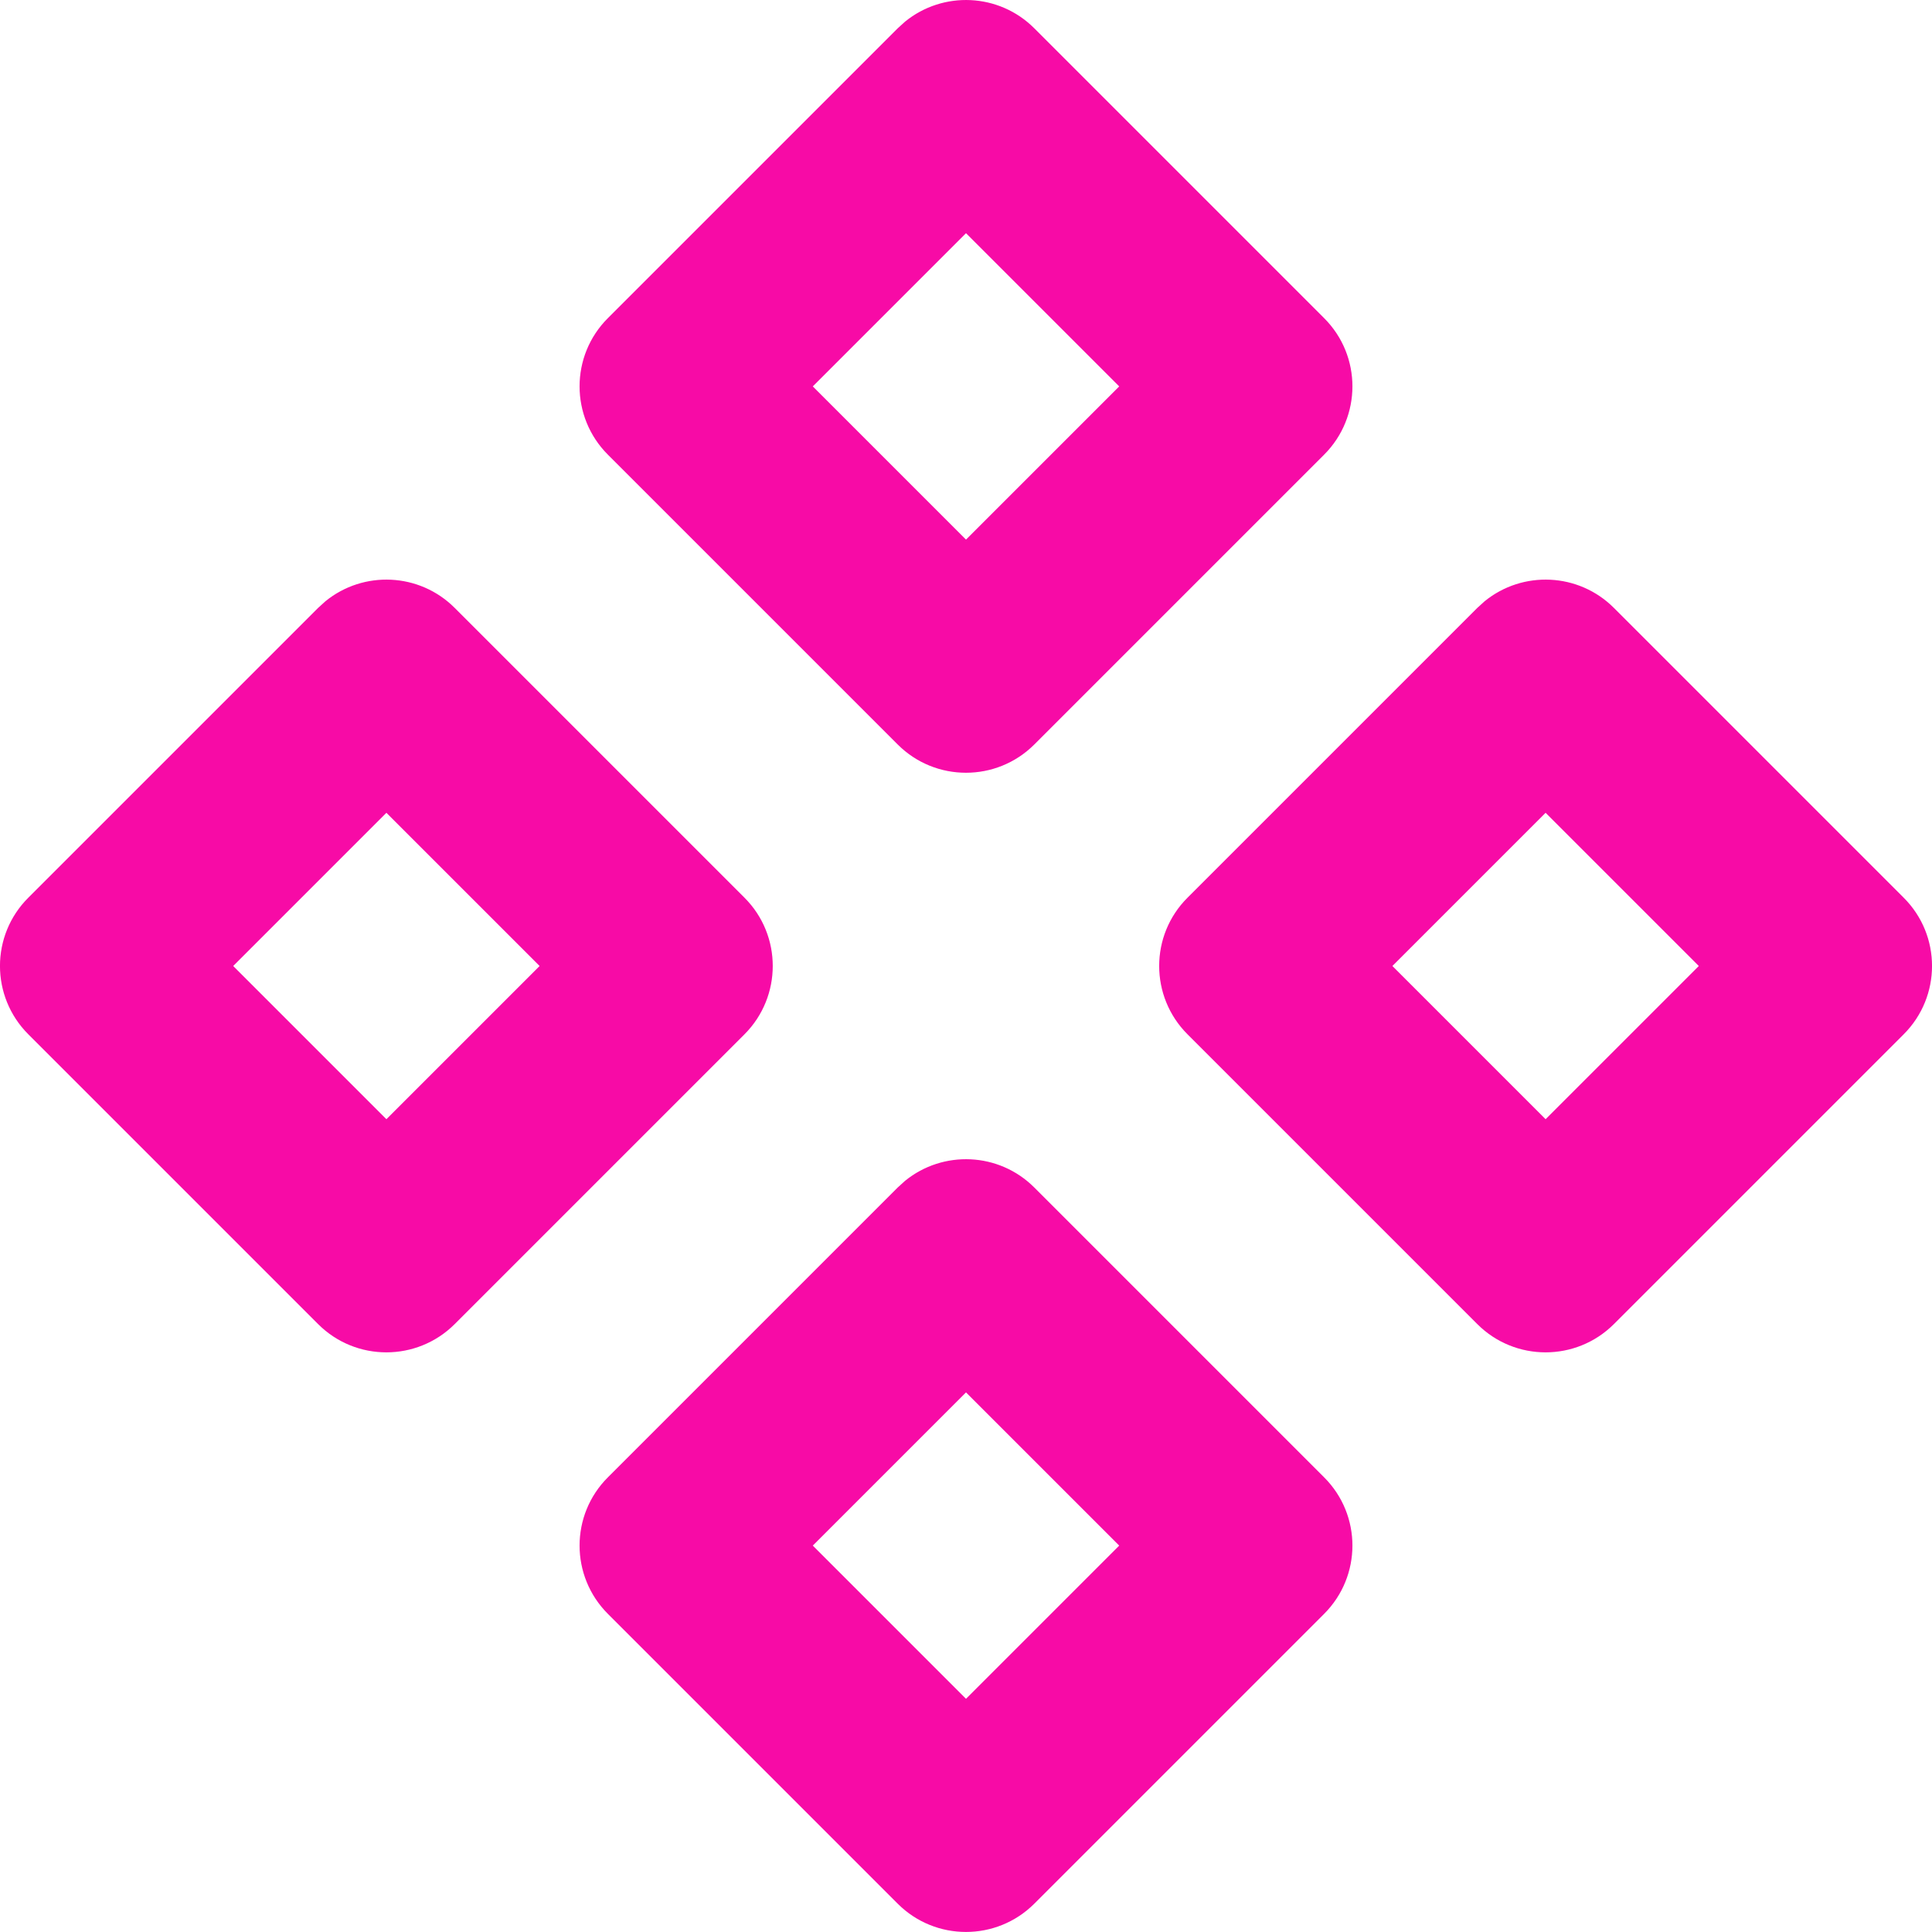 <svg width="20" height="20" viewBox="0 0 20 20" fill="none" xmlns="http://www.w3.org/2000/svg">
<path d="M9.369 12.224C9.762 11.904 10.341 11.927 10.707 12.293L13.707 15.293C14.098 15.683 14.098 16.316 13.707 16.707L10.707 19.707C10.316 20.097 9.683 20.097 9.293 19.707L6.293 16.707C5.902 16.316 5.902 15.683 6.293 15.293L9.293 12.293L9.369 12.224ZM8.414 16L10 17.586L11.586 16L10 14.414L8.414 16ZM3.369 6.224C3.762 5.904 4.341 5.927 4.707 6.293L7.707 9.293C8.097 9.683 8.097 10.316 7.707 10.707L4.707 13.707C4.316 14.097 3.683 14.097 3.293 13.707L0.293 10.707C-0.098 10.316 -0.098 9.683 0.293 9.293L3.293 6.293L3.369 6.224ZM15.369 6.224C15.762 5.904 16.341 5.927 16.707 6.293L19.707 9.293C20.098 9.683 20.098 10.316 19.707 10.707L16.707 13.707C16.316 14.097 15.683 14.097 15.293 13.707L12.293 10.707C11.902 10.316 11.902 9.683 12.293 9.293L15.293 6.293L15.369 6.224ZM2.414 10L4 11.586L5.586 10L4 8.414L2.414 10ZM14.414 10L16 11.586L17.586 10L16 8.414L14.414 10ZM9.369 0.224C9.762 -0.096 10.341 -0.073 10.707 0.293L13.707 3.293C14.098 3.683 14.098 4.316 13.707 4.707L10.707 7.707C10.316 8.097 9.683 8.097 9.293 7.707L6.293 4.707C5.902 4.316 5.902 3.683 6.293 3.293L9.293 0.293L9.369 0.224ZM8.414 4L10 5.586L11.586 4L10 2.414L8.414 4Z" fill="#F70BA6"/>
</svg>
